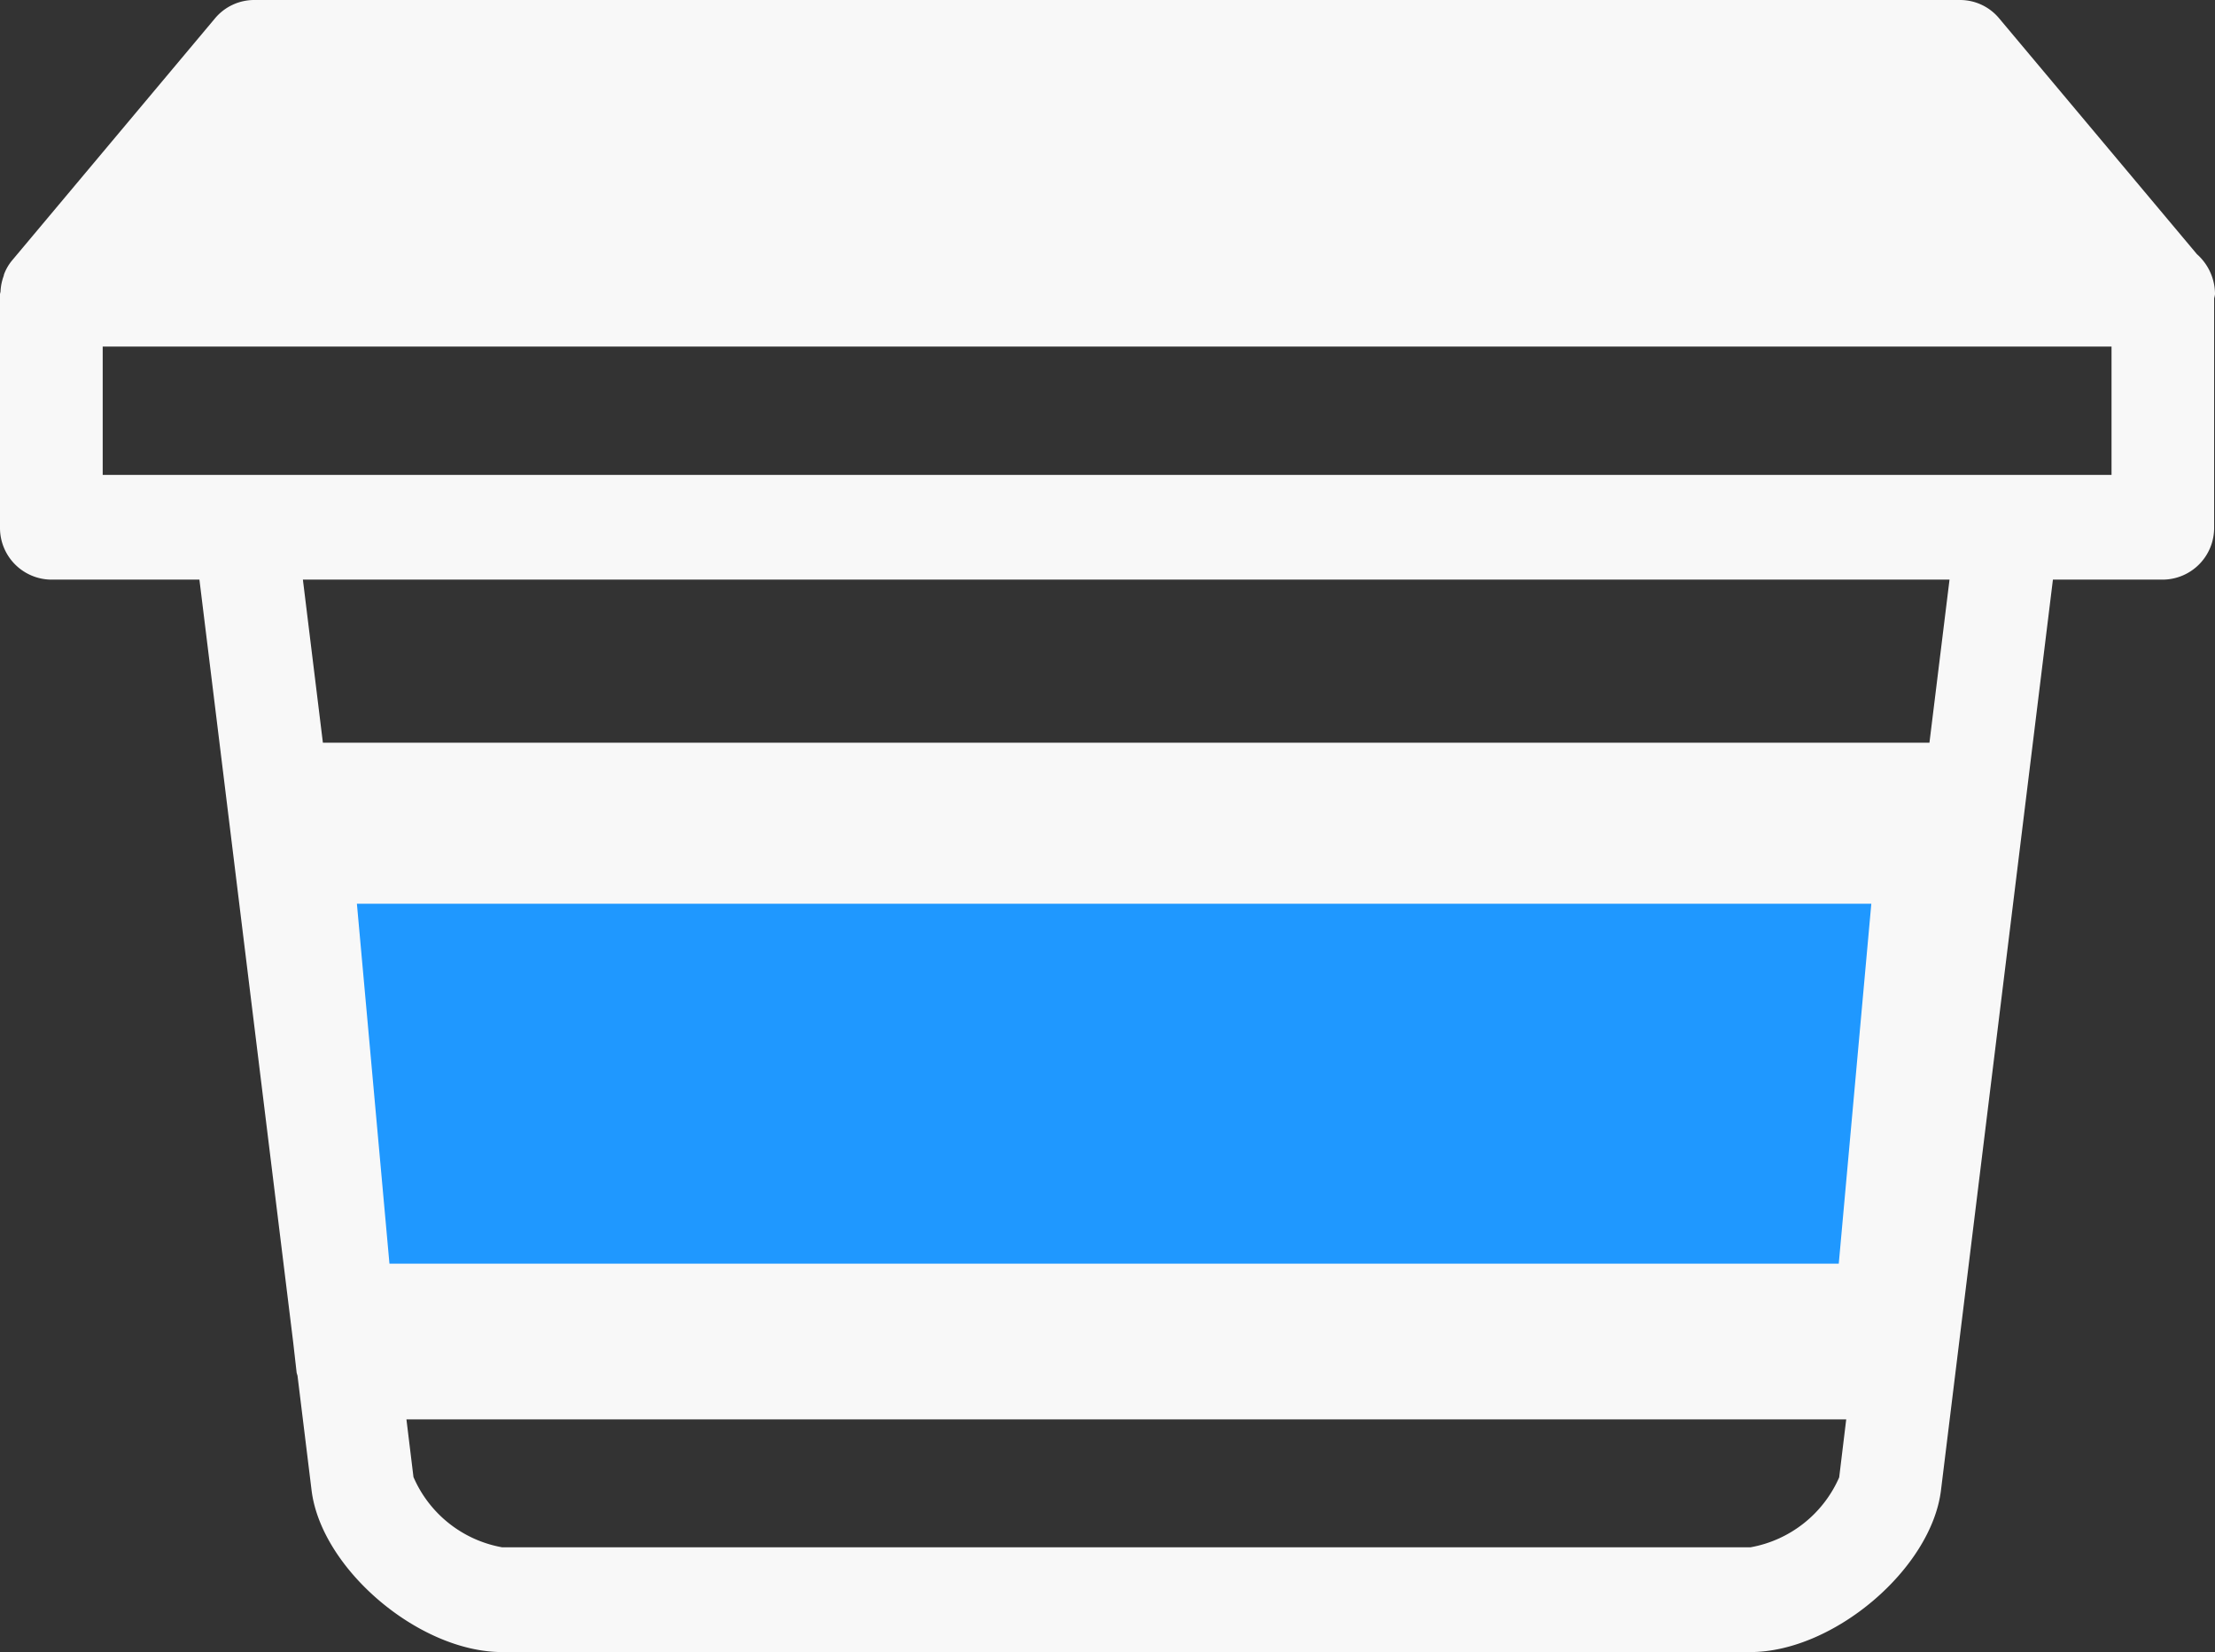 <svg id="icn_sec1_1.svg" xmlns="http://www.w3.org/2000/svg" width="63" height="47" viewBox="0 0 63 47">
  <rect x="0" y="0" width="63" height="47" fill="#333333" stroke="none"/>
  <defs>
    <style>
      .cls-1 {
        fill: #f8f8f8;
      }

      .cls-1, .cls-2 {
        fill-rule: evenodd;
      }

      .cls-2 {
        fill: #1f98ff;
      }
    </style>
  </defs>
  <path id="シェイプ_4" data-name="シェイプ 4" class="cls-1" d="M448.485,2222.23l-5.626-6.71a1.446,1.446,0,0,0-1.108-.52H393.227a1.454,1.454,0,0,0-1.11.52l-5.766,6.88a1.369,1.369,0,0,0-.227.38,0.316,0.316,0,0,0-.019.07,1.441,1.441,0,0,0-.09.45,0.551,0.551,0,0,0-.015.07V2230a1.471,1.471,0,0,0,1.462,1.49h4.21l2.665,21.68,0.1,0.88a0.608,0.608,0,0,0,.024.08l0.4,3.26c0.27,2.24,3.058,4.61,5.422,4.61h35.5c2.365,0,5.154-2.37,5.424-4.61l3.183-25.9h3.126a1.47,1.47,0,0,0,1.459-1.49v-6.51a1.024,1.024,0,0,0,.025-0.12A1.524,1.524,0,0,0,448.485,2222.23Zm-2.428,6.28H388.921v-3.65h57.136v3.65Zm-7.546,26.87-0.2,1.65a3.408,3.408,0,0,1-2.526,1.99h-35.5a3.4,3.4,0,0,1-2.525-2l-0.2-1.64h40.96Zm2.367-19.25H395.184l-0.569-4.64h46.834Z" transform="translate(-386 -2215)"/>
  <path id="長方形_16" data-name="長方形 16" class="cls-2" d="M396.151,2240.71h43.074l-0.926,10.24H397.077Z" transform="translate(-386 -2215)"/>
</svg>

